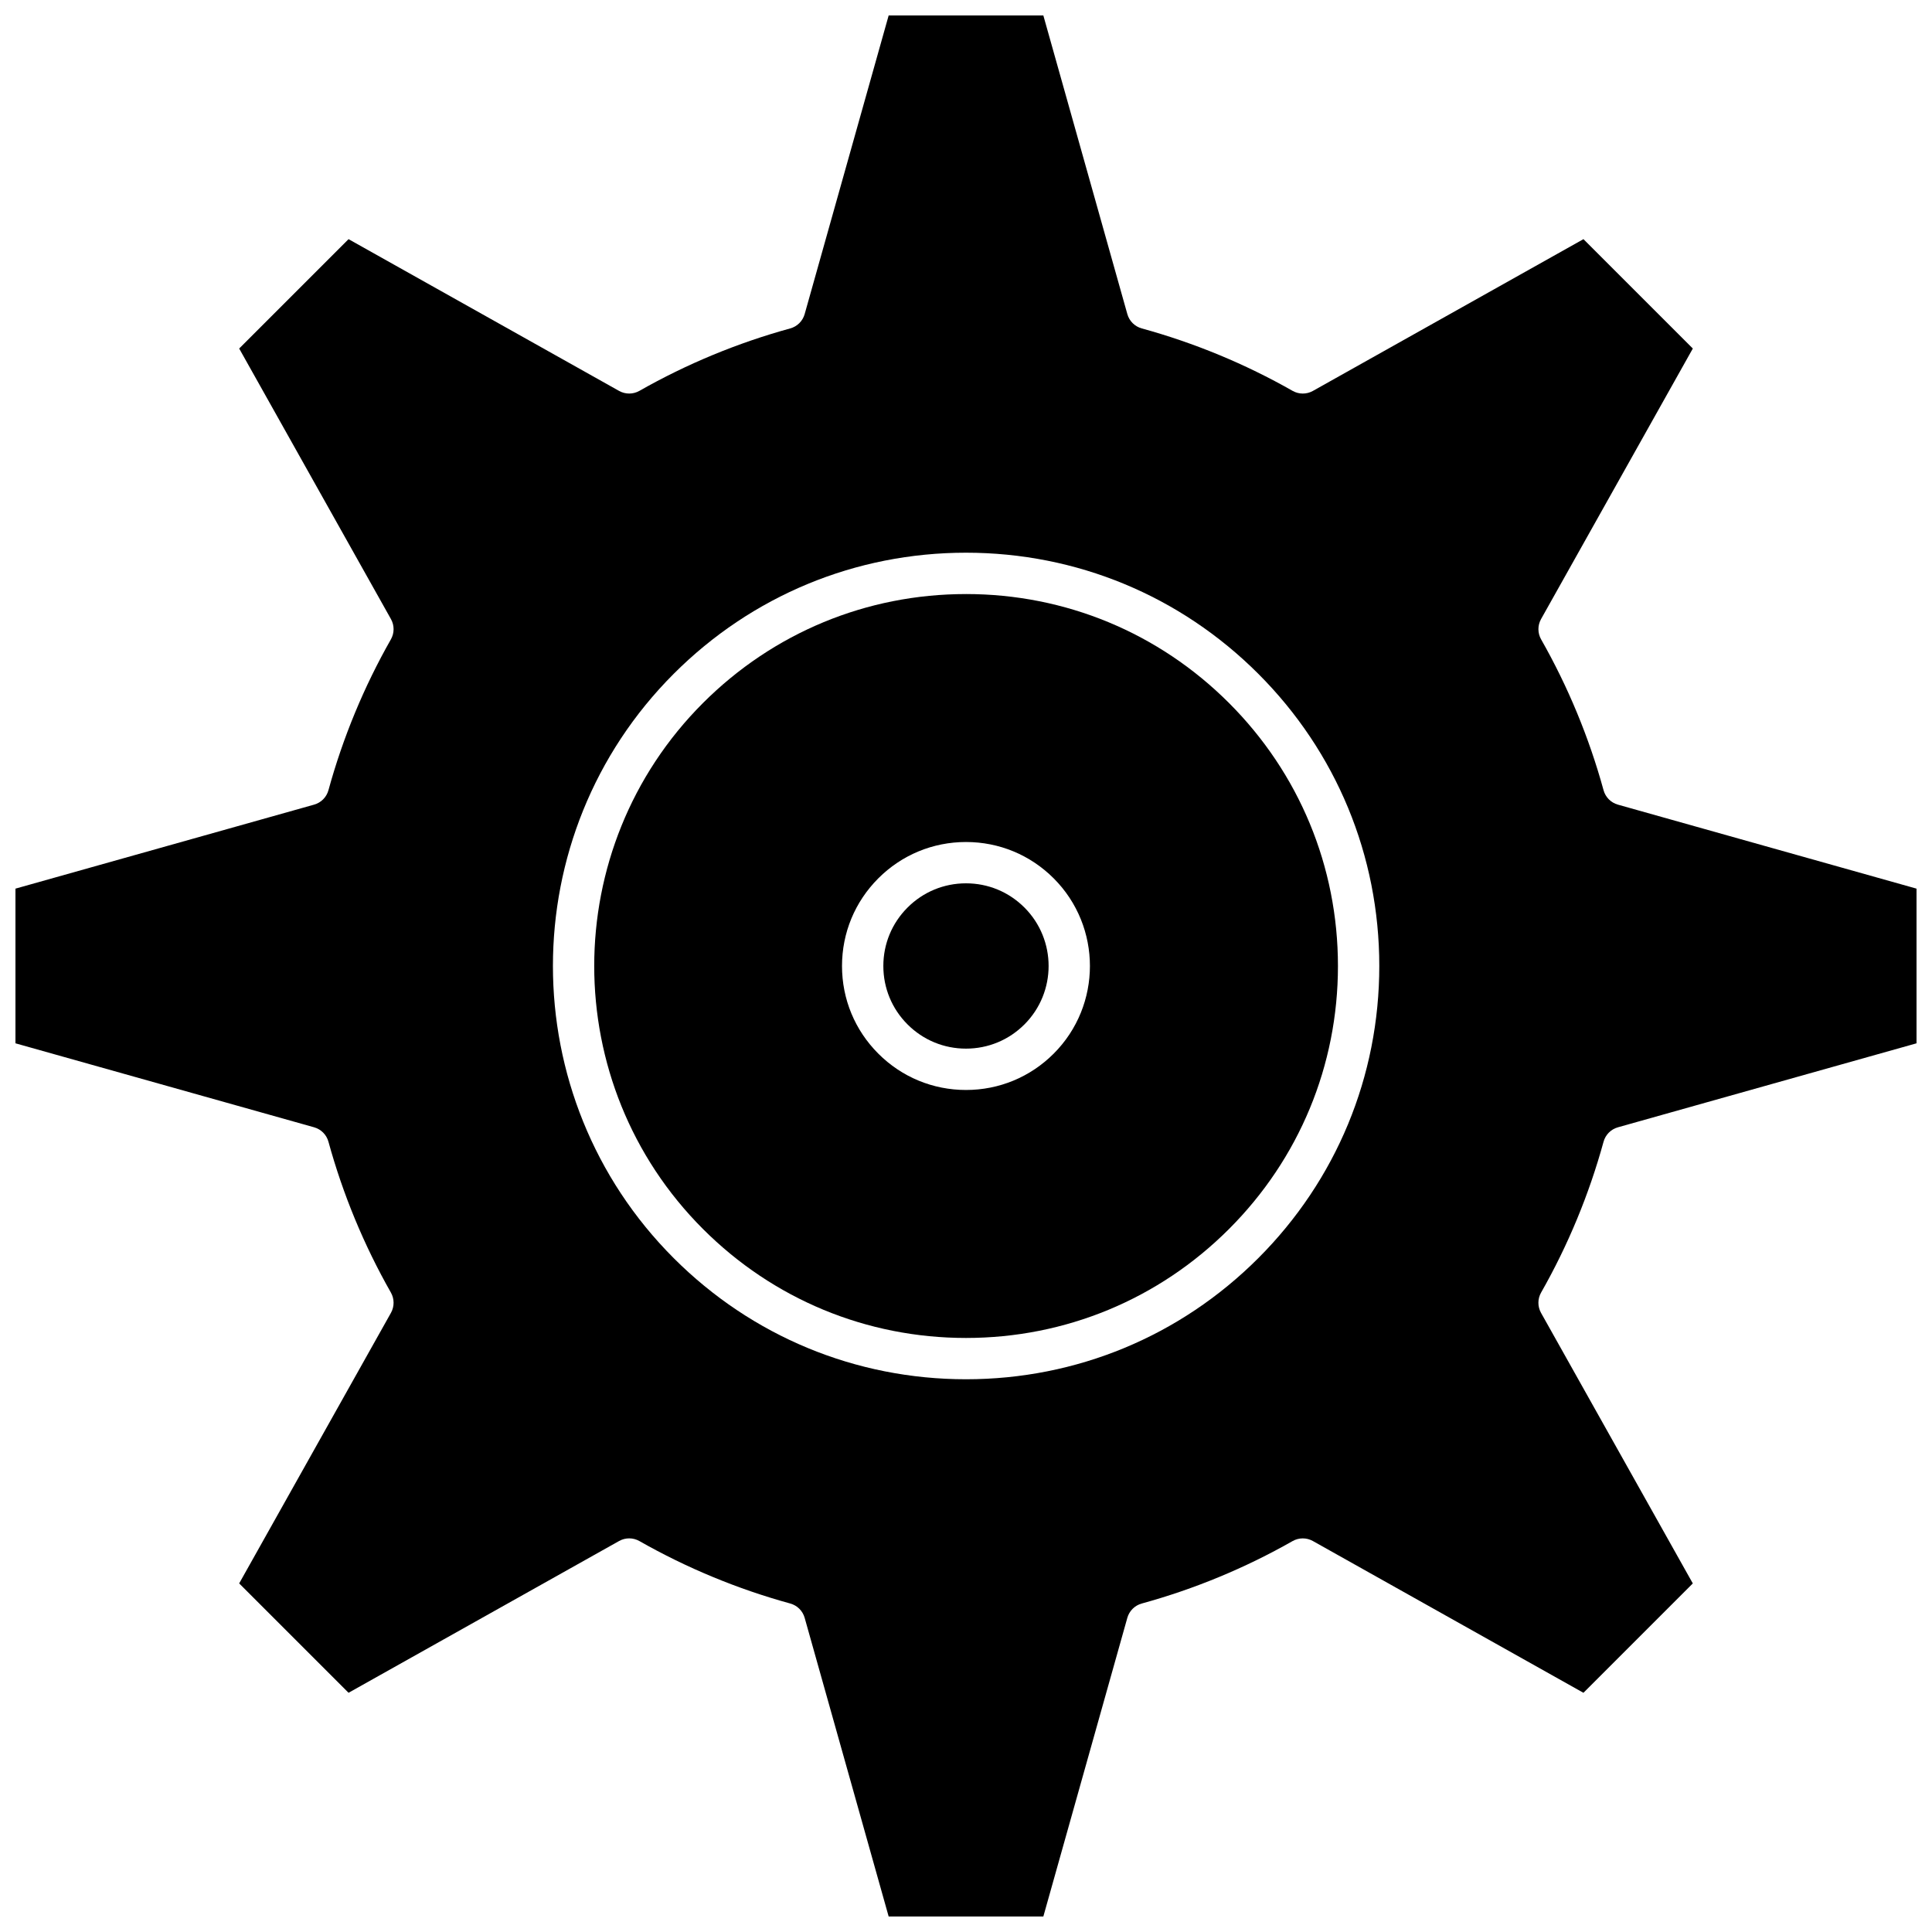 <?xml version="1.0" encoding="UTF-8"?>
<!-- Uploaded to: SVG Repo, www.svgrepo.com, Generator: SVG Repo Mixer Tools -->
<svg width="800px" height="800px" version="1.1" viewBox="144 144 512 512" xmlns="http://www.w3.org/2000/svg">
 <defs>
  <clipPath id="a">
   <path d="m148.09 148.09h503.81v503.81h-503.81z"/>
  </clipPath>
 </defs>
 <path d="m400 378.09c-5.852 0-11.352 2.277-15.488 6.414-4.141 4.137-6.418 9.641-6.418 15.492s2.277 11.352 6.414 15.488c4.137 4.137 9.637 6.414 15.488 6.414 5.852 0 11.352-2.277 15.488-6.414 8.543-8.539 8.543-22.438 0-30.98-4.137-4.137-9.633-6.414-15.484-6.414z"/>
 <path d="m400 301.43c-26.328 0-51.082 10.254-69.699 28.871-38.434 38.434-38.434 100.97 0 139.4 18.613 18.617 43.367 28.871 69.699 28.871 26.328 0 51.082-10.254 69.699-28.871 18.617-18.617 28.871-43.371 28.871-69.699s-10.254-51.082-28.871-69.699c-18.617-18.621-43.371-28.875-69.699-28.875zm23.234 121.8c-6.207 6.207-14.457 9.625-23.234 9.625s-17.027-3.418-23.234-9.625c-6.207-6.203-9.625-14.453-9.625-23.23s3.418-17.027 9.625-23.234 14.457-9.625 23.234-9.625 17.027 3.418 23.234 9.625c12.809 12.812 12.809 33.656 0 46.465z"/>
 <g clip-path="url(#a)">
  <path d="m568.96 446.57c0.508-1.852 1.949-3.301 3.797-3.82l79.148-22.262v-40.988l-79.148-22.262c-1.848-0.52-3.289-1.969-3.797-3.82-3.832-13.953-9.398-27.402-16.547-39.973-0.949-1.668-0.953-3.711-0.016-5.387l40.219-71.695-28.984-28.984-71.695 40.219c-1.672 0.938-3.719 0.934-5.387-0.016-12.57-7.148-26.02-12.715-39.973-16.547-1.852-0.508-3.301-1.949-3.82-3.797l-22.262-79.148h-40.988l-22.262 79.148c-0.52 1.848-1.969 3.289-3.82 3.797-13.953 3.832-27.402 9.398-39.973 16.547-1.668 0.949-3.711 0.953-5.387 0.016l-71.695-40.219-28.984 28.984 40.219 71.695c0.938 1.672 0.934 3.719-0.016 5.387-7.148 12.57-12.715 26.02-16.547 39.973-0.508 1.852-1.949 3.301-3.797 3.82l-79.148 22.262v40.988l79.148 22.258c1.848 0.52 3.289 1.969 3.797 3.82 3.832 13.953 9.398 27.402 16.547 39.973 0.949 1.668 0.953 3.711 0.016 5.387l-40.219 71.695 28.984 28.984 71.695-40.219c1.672-0.941 3.719-0.934 5.387 0.016 12.574 7.148 26.023 12.715 39.973 16.547 1.852 0.508 3.301 1.949 3.82 3.797l22.262 79.152h40.988l22.258-79.148c0.52-1.848 1.969-3.289 3.82-3.797 13.953-3.832 27.402-9.398 39.973-16.547 1.672-0.949 3.711-0.953 5.387-0.016l71.695 40.219 28.984-28.984-40.219-71.695c-0.938-1.672-0.934-3.719 0.016-5.387 7.152-12.57 12.719-26.02 16.551-39.973zm-91.516 30.867c-20.684 20.688-48.188 32.082-77.441 32.082s-56.758-11.391-77.445-32.078c-42.703-42.703-42.703-112.19 0-154.89 20.684-20.688 48.188-32.078 77.445-32.078 29.254 0 56.758 11.395 77.445 32.078 20.688 20.688 32.078 48.191 32.078 77.445s-11.395 56.758-32.082 77.441z"/>
 </g>
</svg>